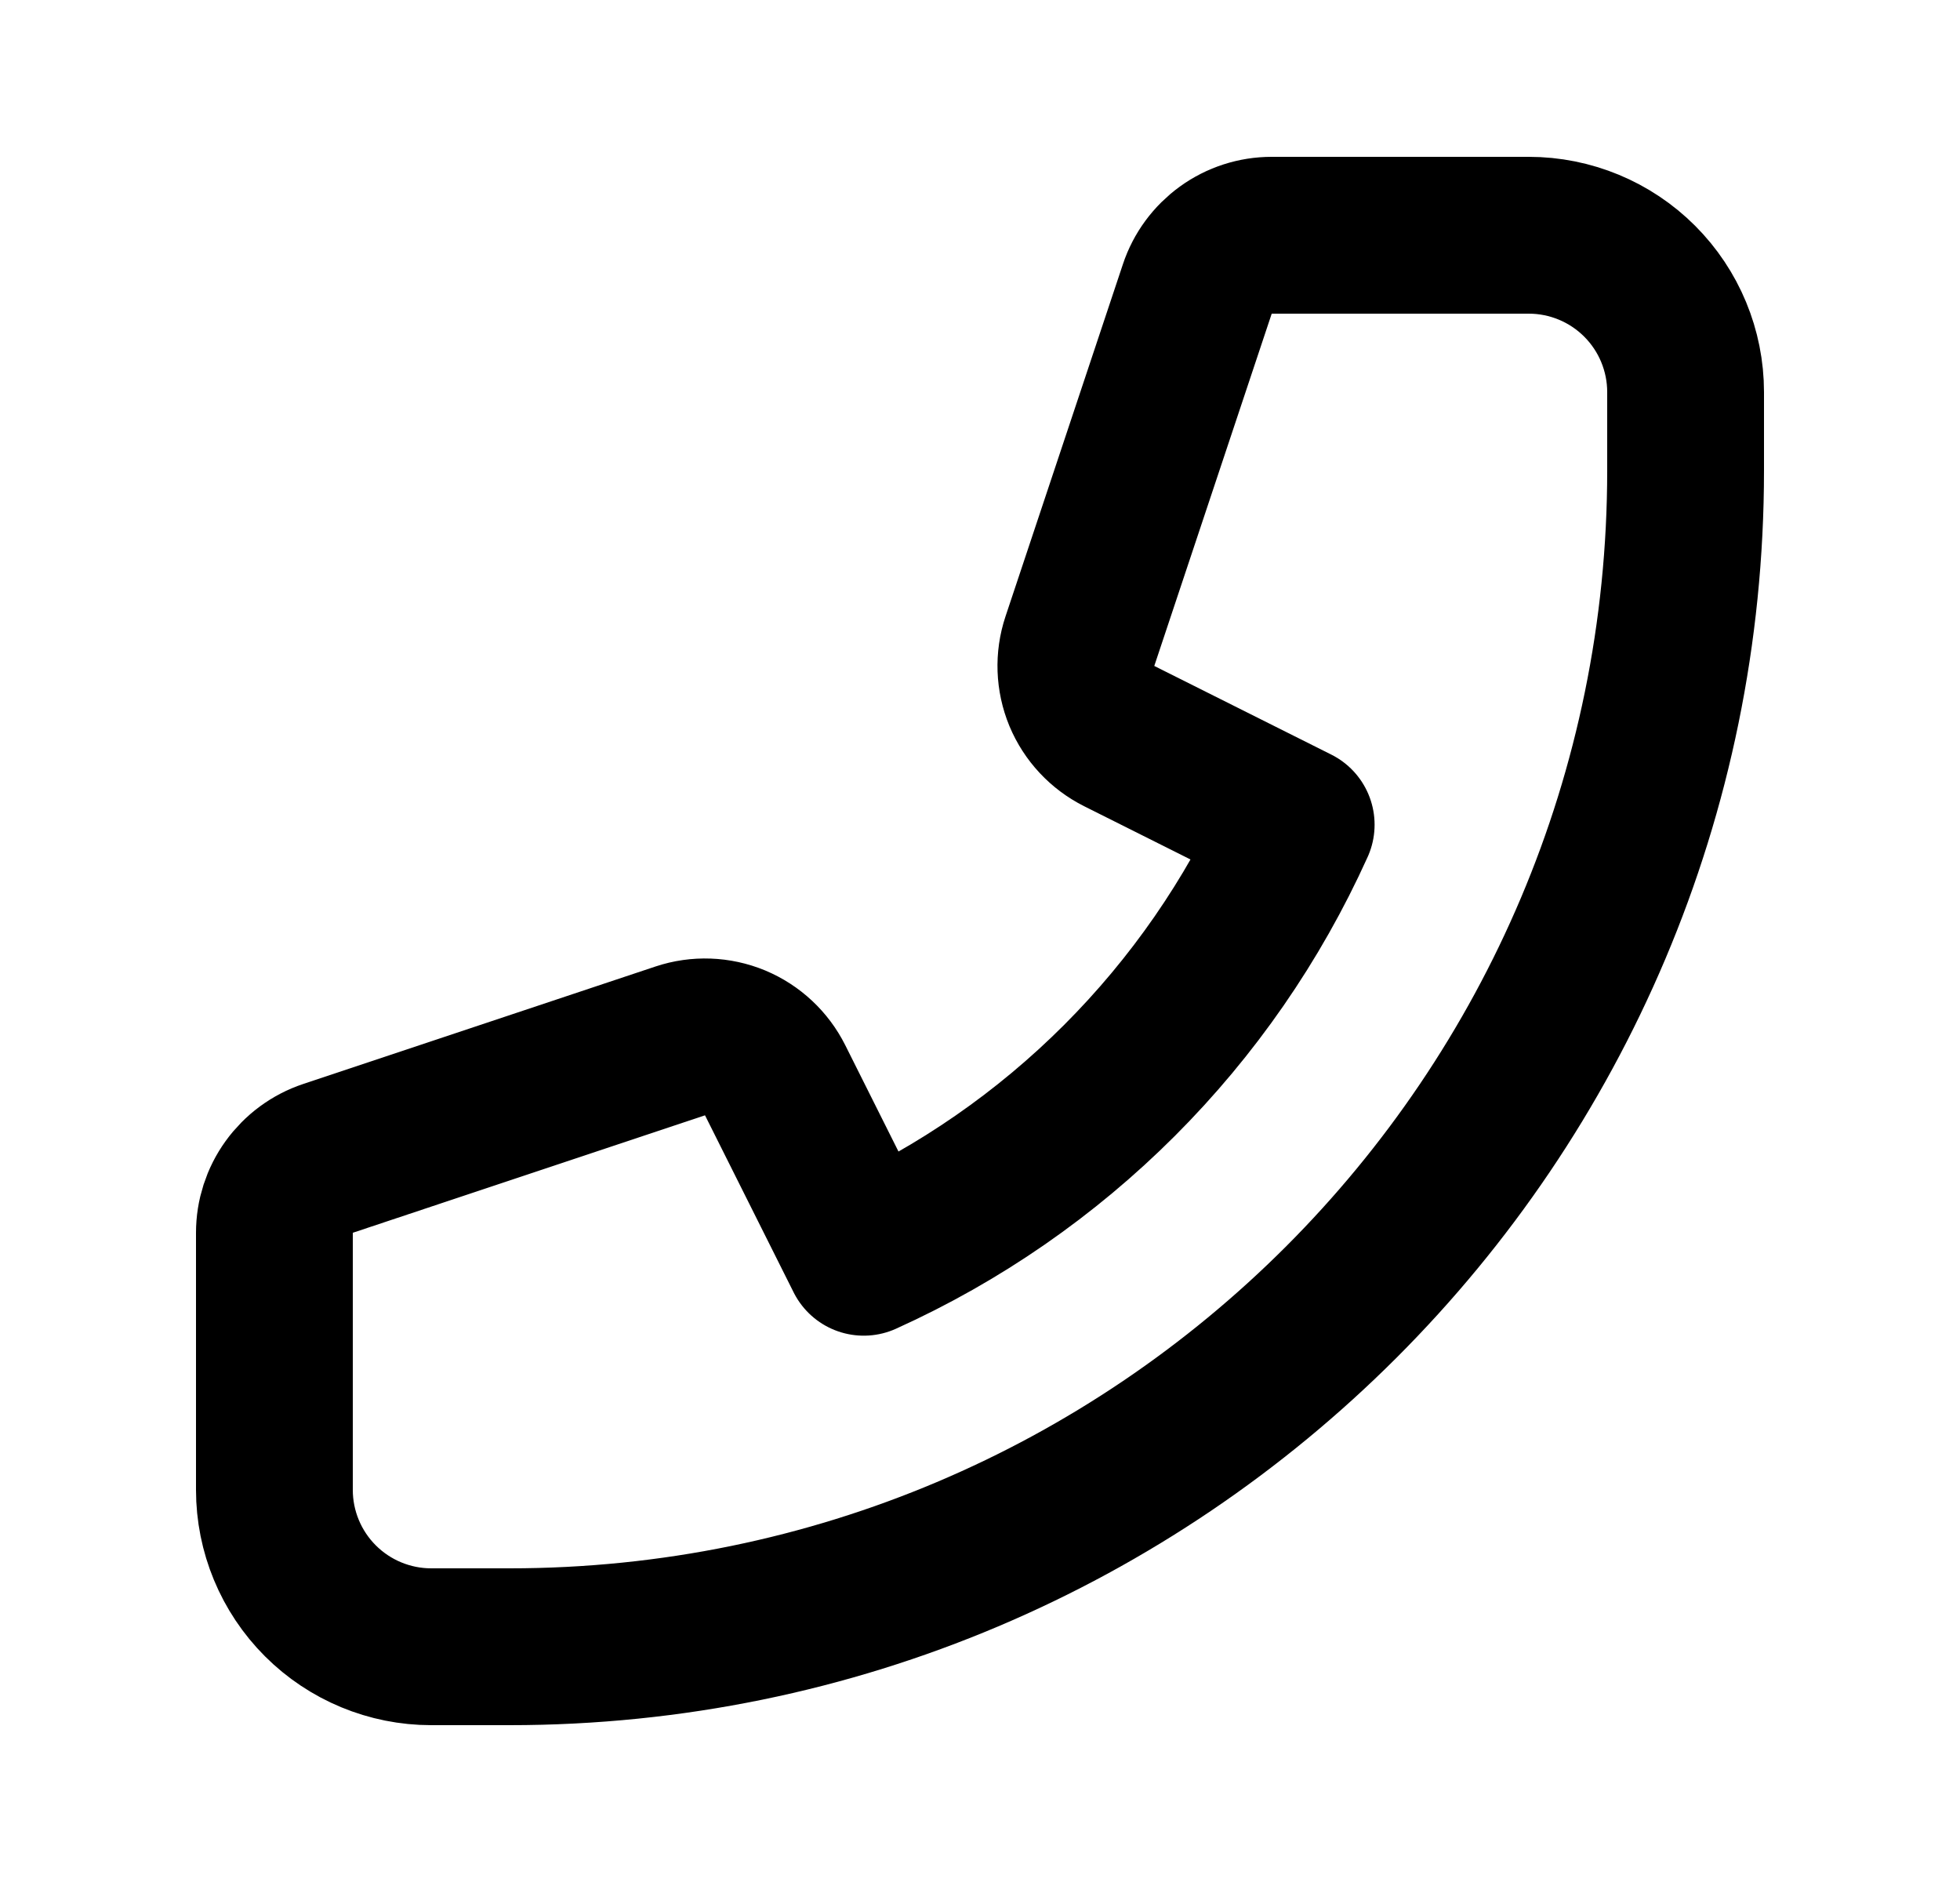 <svg width="25" height="24" viewBox="0 0 25 24" fill="none" xmlns="http://www.w3.org/2000/svg">
<path d="M21.5 5C21.5 4.47 21.289 3.961 20.914 3.586C20.539 3.211 20.03 3 19.5 3H16.22C16.01 3 15.806 3.066 15.636 3.189C15.466 3.312 15.338 3.485 15.272 3.684L13.774 8.177C13.698 8.405 13.707 8.653 13.799 8.876C13.892 9.098 14.061 9.279 14.276 9.387L16.533 10.517C15.427 12.966 13.466 14.927 11.017 16.033L9.887 13.776C9.779 13.561 9.598 13.392 9.376 13.299C9.153 13.207 8.905 13.198 8.677 13.274L4.184 14.772C3.985 14.838 3.812 14.966 3.689 15.136C3.566 15.306 3.5 15.511 3.5 15.721V19C3.5 19.53 3.711 20.039 4.086 20.414C4.461 20.789 4.97 21 5.5 21H6.5C14.784 21 21.5 14.284 21.5 6V5Z" stroke="black" stroke-width="2" stroke-linecap="round" stroke-linejoin="round"/>
</svg>
